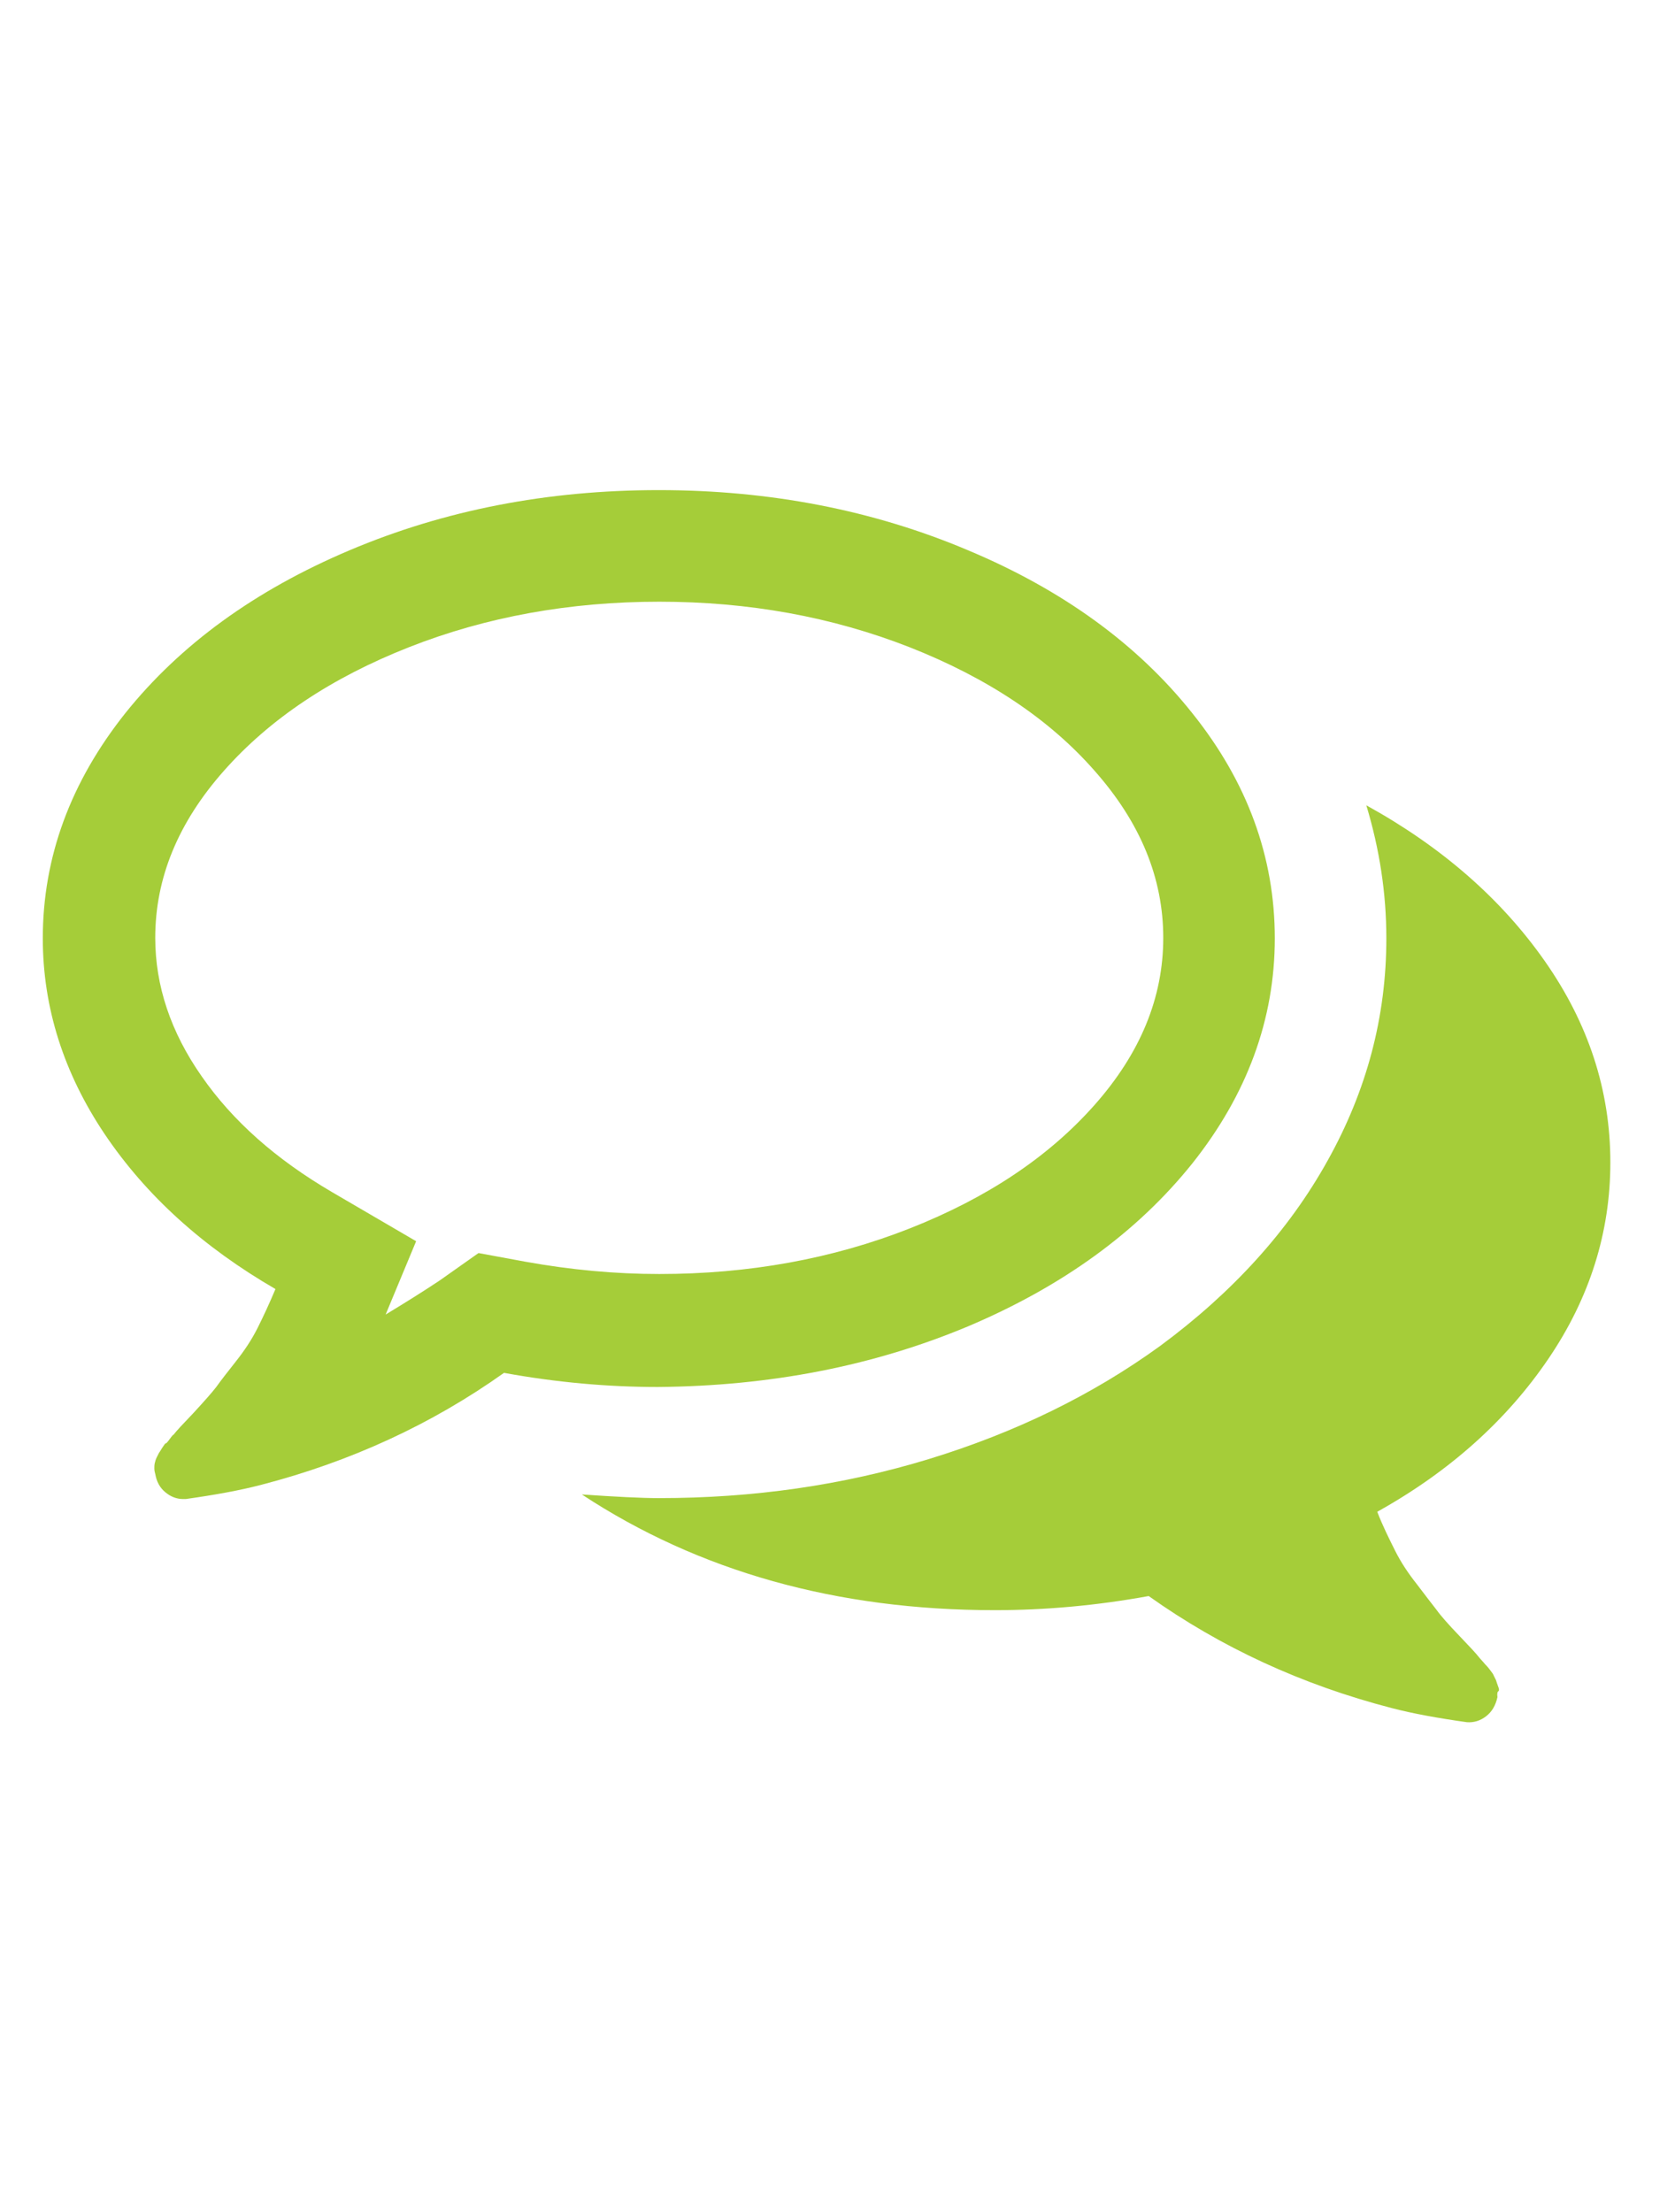 <?xml version="1.0" encoding="utf-8"?>
<!-- Generator: Adobe Illustrator 21.0.2, SVG Export Plug-In . SVG Version: 6.00 Build 0)  -->
<!DOCTYPE svg PUBLIC "-//W3C//DTD SVG 1.1//EN" "http://www.w3.org/Graphics/SVG/1.1/DTD/svg11.dtd">
<svg version="1.1" id="Capa_1" xmlns="http://www.w3.org/2000/svg" xmlns:xlink="http://www.w3.org/1999/xlink" x="0px" y="0px"
	 width="367.9px" height="485.7px" viewBox="0 0 367.9 485.7" style="enable-background:new 0 0 367.9 485.7;" xml:space="preserve"
	>
<style type="text/css">
	.st0{fill:#A5CD39;}
</style>
<g>
	<g>
		<path class="st0" d="M212.6,291.2c20.8-8.8,37.2-20.7,49.3-35.8c12-15.1,18.1-31.6,18.1-49.4s-6-34.3-18.1-49.4
			c-12-15.1-28.5-27.1-49.3-35.8c-20.8-8.8-43.5-13.2-67.9-13.2c-24.5,0-47.1,4.4-67.9,13.2s-37.2,20.7-49.3,35.8
			c-12,15.1-18.1,31.6-18.1,49.4c0,15.2,4.6,29.6,13.6,43c9.1,13.5,21.6,24.8,37.5,34c-1.3,3.1-2.6,5.9-3.9,8.5s-2.9,5-4.8,7.4
			c-1.9,2.4-3.3,4.2-4.3,5.6c-1,1.3-2.7,3.2-5,5.7c-2.3,2.4-3.8,4-4.4,4.8c0-0.1-0.3,0.2-0.8,0.9c-0.5,0.7-0.8,1-0.9,1
			c-0.1-0.1-0.3,0.3-0.8,1c-0.4,0.7-0.7,1.1-0.7,1.1l-0.5,1c-0.2,0.4-0.3,0.8-0.4,1.2s-0.1,0.8-0.1,1.2c0,0.4,0.1,0.9,0.2,1.2
			c0.3,1.7,1,3,2.2,4s2.5,1.5,3.9,1.5h0.6c6.4-0.9,11.9-1.9,16.5-3.1c19.7-5.1,37.5-13.3,53.4-24.6c11.5,2.1,22.8,3.1,33.8,3.1
			C169.2,304.3,191.8,299.9,212.6,291.2z M105.1,275.1l-8.5,6c-3.6,2.4-7.6,4.9-11.9,7.5l6.7-16.1l-18.5-10.8
			c-12.3-7.2-21.8-15.6-28.6-25.4c-6.8-9.7-10.2-19.9-10.2-30.4c0-13.1,5-25.3,15.1-36.7s23.6-20.4,40.6-27.1c17-6.7,35.4-10,55-10
			s37.9,3.3,55,10c17,6.7,30.6,15.7,40.6,27.1c10.1,11.4,15.1,23.6,15.1,36.7c0,13.1-5,25.3-15.1,36.7
			c-10.1,11.4-23.6,20.4-40.6,27.1c-17,6.7-35.4,10-55,10c-9.6,0-19.4-0.9-29.4-2.7L105.1,275.1z"/>
		<path class="st0" d="M340.1,298.3c9.1-13.4,13.6-27.8,13.6-43.1c0-15.8-4.8-30.5-14.4-44.2c-9.6-13.7-22.7-25.1-39.2-34.2
			c2.9,9.6,4.4,19.3,4.4,29.2c0,17.2-4.3,33.4-12.9,48.8c-8.5,15.3-20.8,28.9-36.8,40.7c-14.9,10.8-31.8,19-50.7,24.8
			c-19,5.8-38.7,8.6-59.4,8.6c-3.8,0-9.5-0.3-16.9-0.8c25.7,16.9,56,25.4,90.7,25.4c11,0,22.3-1,33.8-3.1
			c15.9,11.3,33.7,19.5,53.4,24.6c4.6,1.2,10.1,2.2,16.5,3.1c1.5,0.1,2.9-0.3,4.2-1.3s2.1-2.4,2.5-4.2c-0.1-0.8,0-1.2,0.2-1.3
			s0.2-0.5-0.1-1.2c-0.3-0.8-0.4-1.2-0.4-1.2l-0.5-1c-0.1-0.3-0.3-0.6-0.7-1.1c-0.3-0.4-0.6-0.8-0.8-1s-0.5-0.5-0.9-1
			c-0.4-0.4-0.6-0.7-0.8-0.9c-0.6-0.8-2.1-2.4-4.4-4.8c-2.3-2.4-4-4.3-5-5.7c-1-1.3-2.5-3.2-4.3-5.6c-1.9-2.4-3.5-4.8-4.8-7.4
			s-2.7-5.4-3.9-8.5C318.5,323,331,311.7,340.1,298.3z"/>
	</g>
</g>
</svg>
